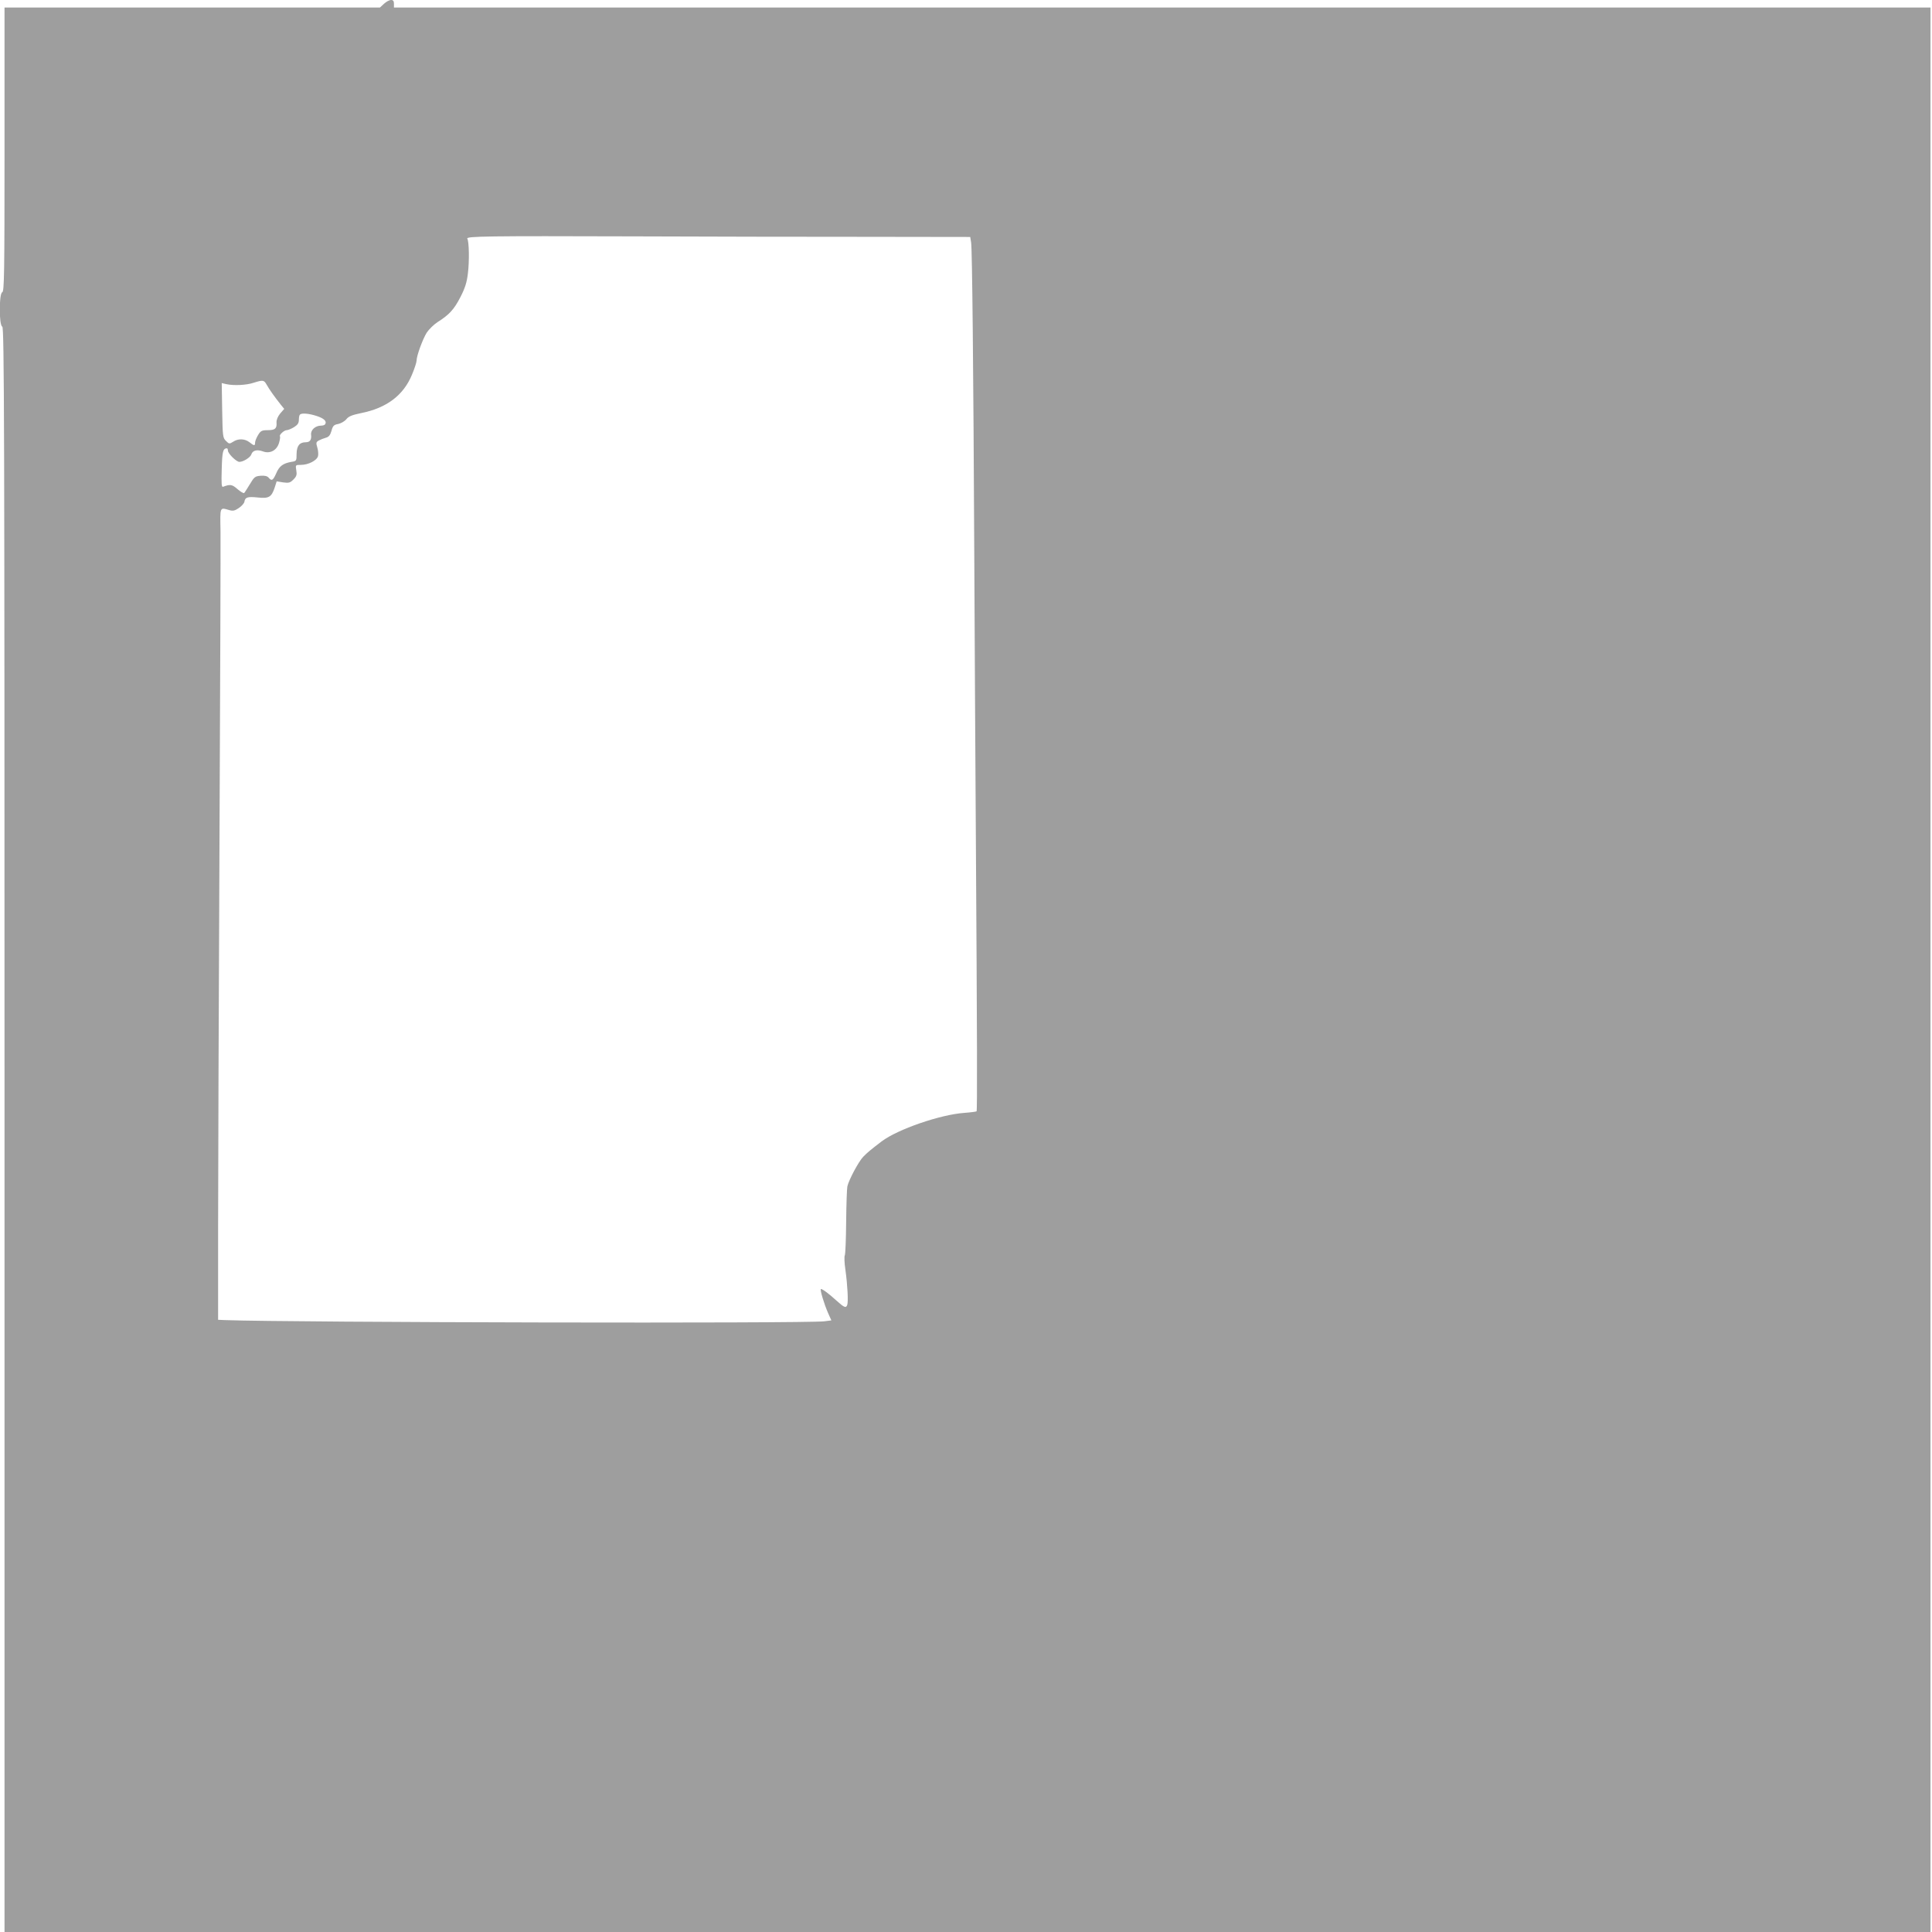 <?xml version="1.0" standalone="no"?>
<!DOCTYPE svg PUBLIC "-//W3C//DTD SVG 20010904//EN"
 "http://www.w3.org/TR/2001/REC-SVG-20010904/DTD/svg10.dtd">
<svg version="1.0" xmlns="http://www.w3.org/2000/svg"
 width="1280pt" height="1280pt" viewBox="0 0 1280 1280"
 preserveAspectRatio="xMidYMid meet">
<g transform="translate(0,1280) scale(0.1,-0.1)"
fill="#9e9e9e" stroke="none">
<path d="M2544 12775 l-27 -25 -1243 0 -1244 0 0 -940 c0 -827 -2 -941 -15
-946 -22 -9 -22 -219 0 -228 13 -5 15 -605 15 -5321 l0 -5315 6380 0 6380 0 0
6375 0 6375 -5090 0 -5090 0 0 25 c0 18 -5 25 -19 25 -11 0 -32 -11 -47 -25z
m3193 -1544 l691 -1 6 -37 c7 -49 15 -813 21 -2103 3 -569 7 -1375 10 -1790 9
-1398 10 -1858 5 -1863 -3 -2 -39 -7 -80 -10 -160 -11 -443 -109 -549 -189
-72 -55 -95 -74 -122 -102 -29 -29 -95 -152 -105 -196 -3 -14 -7 -120 -8 -235
-1 -116 -5 -215 -9 -222 -4 -7 -3 -50 4 -95 14 -101 20 -214 12 -234 -8 -22
-20 -17 -71 29 -49 45 -92 77 -103 77 -9 0 21 -100 48 -161 l21 -47 -47 -6
c-119 -15 -3520 -8 -3971 8 l-45 2 0 599 c0 330 4 1471 9 2535 5 1064 8 2004
7 2088 -3 166 -6 161 56 143 27 -8 38 -5 65 13 18 12 35 31 37 41 5 31 21 36
89 29 74 -8 91 3 112 66 l13 41 43 -7 c37 -5 46 -3 68 19 21 21 24 32 19 61
-6 36 -5 36 30 36 50 0 106 29 114 58 3 13 1 39 -5 58 -9 30 -8 36 11 46 11 6
32 14 46 18 19 5 29 17 37 45 9 34 16 41 45 46 18 4 43 18 54 32 15 19 39 28
97 40 171 34 282 119 338 256 17 40 30 82 30 92 0 32 40 141 67 185 15 22 47
54 72 70 76 48 109 83 151 165 31 60 43 98 50 158 10 80 8 210 -4 230 -10 16
135 18 1089 15 473 -2 1171 -3 1552 -3z m-3969 -982 c17 -30 50 -77 93 -131
l22 -27 -27 -31 c-16 -20 -25 -42 -24 -59 3 -40 -9 -51 -58 -51 -39 0 -47 -4
-64 -32 -11 -18 -20 -41 -20 -50 0 -23 -6 -23 -37 2 -31 24 -75 26 -109 3 -24
-15 -26 -15 -47 6 -21 20 -22 32 -25 202 l-3 181 30 -7 c50 -11 133 -7 181 9
64 20 69 19 88 -15z m330 -205 c49 -16 69 -35 56 -55 -3 -5 -15 -9 -27 -9 -37
0 -69 -28 -66 -59 4 -34 -7 -51 -35 -51 -41 0 -60 -23 -61 -76 0 -48 -1 -49
-35 -54 -55 -10 -80 -28 -100 -76 -21 -47 -30 -53 -50 -29 -9 11 -26 15 -53
13 -37 -3 -43 -8 -71 -55 -17 -28 -34 -55 -38 -59 -4 -4 -24 8 -44 25 -36 32
-49 34 -96 16 -10 -4 -12 18 -9 117 3 115 8 137 34 138 4 0 7 -7 7 -15 0 -20
56 -75 76 -75 26 0 72 29 79 49 8 27 38 35 78 20 47 -17 92 8 106 58 6 20 8
39 6 42 -8 8 27 41 44 41 9 0 31 9 49 20 24 15 32 27 32 48 0 16 3 32 7 35 11
12 59 8 111 -9z"/>
</g>
</svg>
